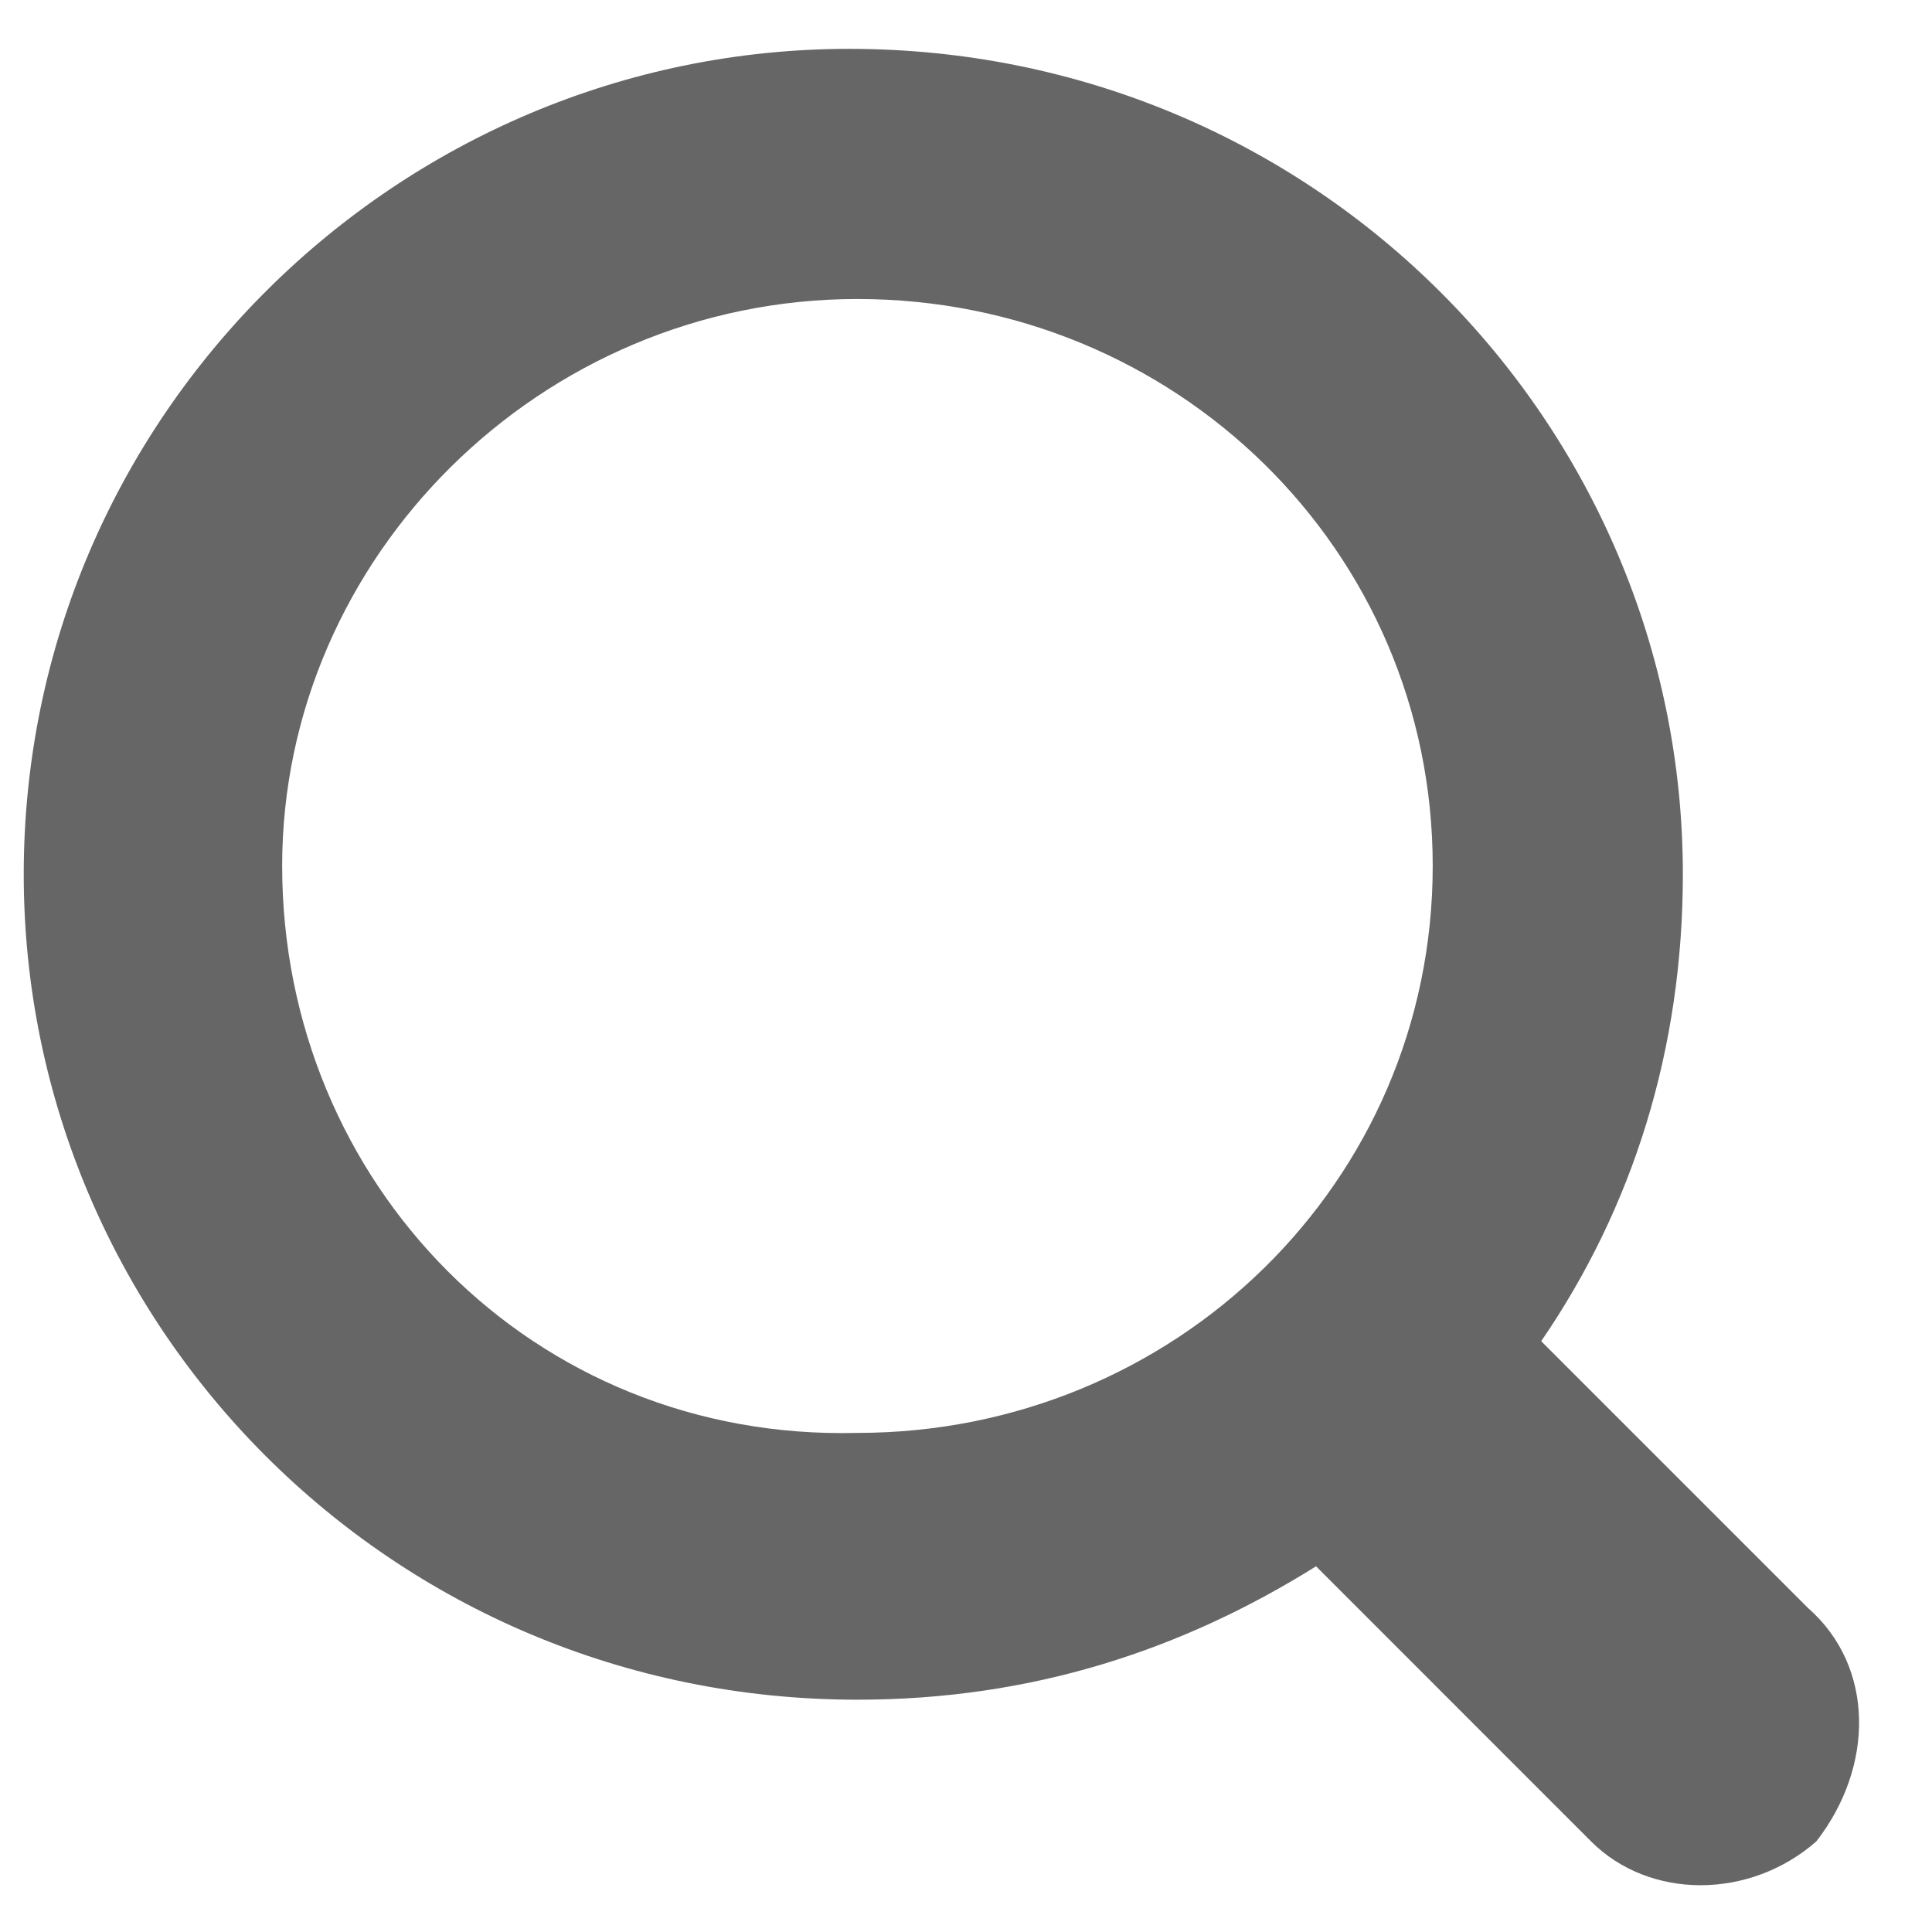 ﻿<?xml version="1.0" encoding="utf-8"?>
<svg version="1.1" xmlns:xlink="http://www.w3.org/1999/xlink" width="21px" height="21px" xmlns="http://www.w3.org/2000/svg">
  <g transform="matrix(1 0 0 1 -1849 -35 )">
    <path d="M 19.742 20.016  C 20.377 19.2  20.377 18.113  19.652 17.478  L 16.752 14.578  C 17.748 13.128  18.292 11.406  18.292 9.503  C 18.292 4.609  14.305 0.531  9.23 0.531  C 4.336 0.531  0.258 4.519  0.258 9.503  C 0.258 14.397  4.245 18.475  9.32 18.475  C 11.223 18.475  12.855 17.931  14.305 17.025  L 17.295 20.016  C 17.93 20.65  19.017 20.65  19.742 20.016  Z M 9.32 15.575  C 5.786 15.666  3.067 12.856  3.067 9.412  C 3.067 6.059  5.877 3.25  9.32 3.25  C 12.764 3.25  15.573 5.969  15.573 9.412  C 15.573 12.856  12.764 15.575  9.32 15.575  Z " fill-rule="nonzero" fill="#666666" stroke="none" transform="matrix(1 0 0 1 1849 35 )" />
  </g>
</svg>